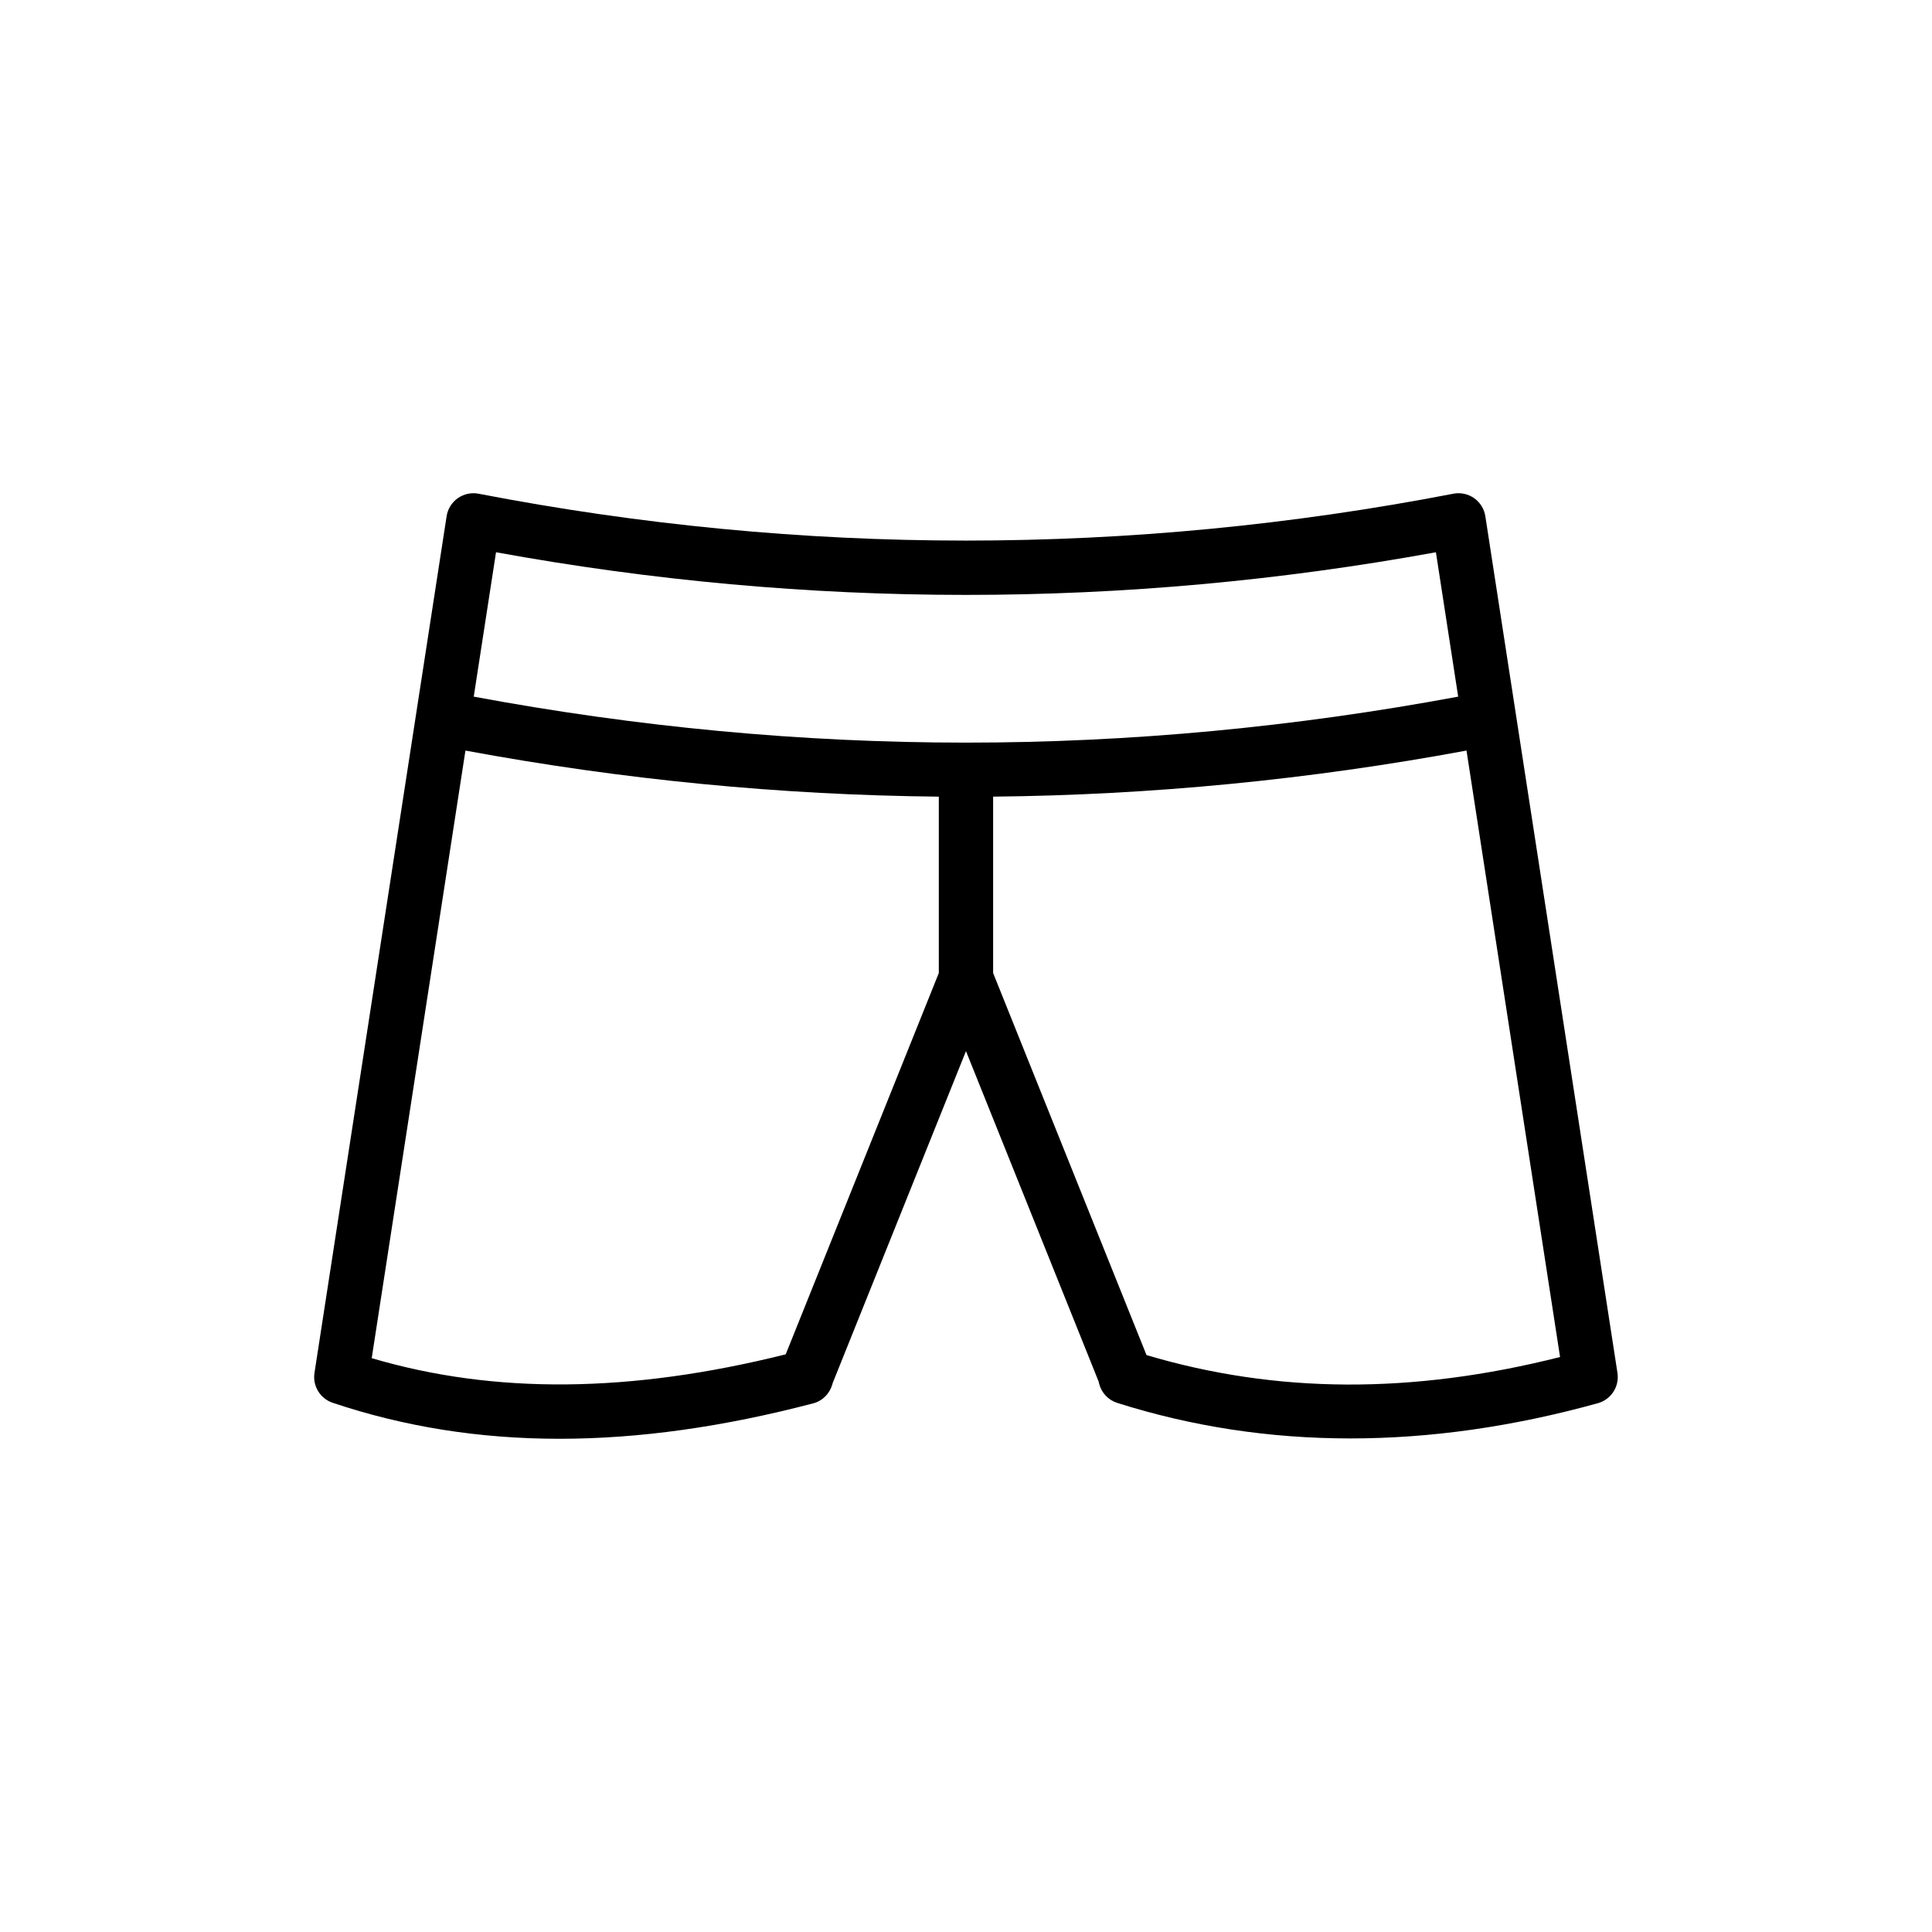 <?xml version="1.0" encoding="UTF-8"?>
<!-- Uploaded to: SVG Repo, www.svgrepo.com, Generator: SVG Repo Mixer Tools -->
<svg fill="#000000" width="800px" height="800px" version="1.1" viewBox="144 144 512 512" xmlns="http://www.w3.org/2000/svg">
 <path d="m537.63 280.81c-0.297-1.934-1.371-3.66-2.965-4.789-1.602-1.125-3.613-1.559-5.512-1.18-85.707 16.559-172.61 16.559-258.32 0-1.906-0.375-3.906 0.055-5.512 1.18-1.594 1.129-2.672 2.856-2.965 4.789l-35.016 227.02c-0.535 3.461 1.504 6.805 4.82 7.922 18.949 6.356 38.883 9.539 60.102 9.539 21.066 0 43.395-3.133 67.293-9.402 2.473-0.648 4.359-2.625 5.047-5.094 0.02-0.086 0.051-0.172 0.062-0.262l35.328-87.973 35.172 87.605c0.035 0.172 0.07 0.348 0.113 0.52 0.613 2.418 2.426 4.352 4.809 5.102 39.5 12.523 82.355 12.555 127.36 0.078 3.519-0.977 5.75-4.43 5.195-8.035zm-262.18 9.543c82.684 15.07 166.39 15.07 249.08 0l5.902 38.262c-43.262 8.055-86.801 12.18-130.35 12.188-0.031 0-0.059-0.02-0.09-0.02s-0.062 0.02-0.094 0.02c-43.547-0.004-87.086-4.133-130.35-12.188zm76.77 212.56c-41.145 10.281-77.152 10.629-109.71 1.016l24.836-161.02c41.645 7.727 83.535 11.793 125.45 12.211v46.742zm95.621 0.207-40.652-101.26v-46.742c41.914-0.418 83.805-4.484 125.45-12.211l24.793 160.72c-39.156 9.891-75.098 9.723-109.59-0.512z"/>
</svg>